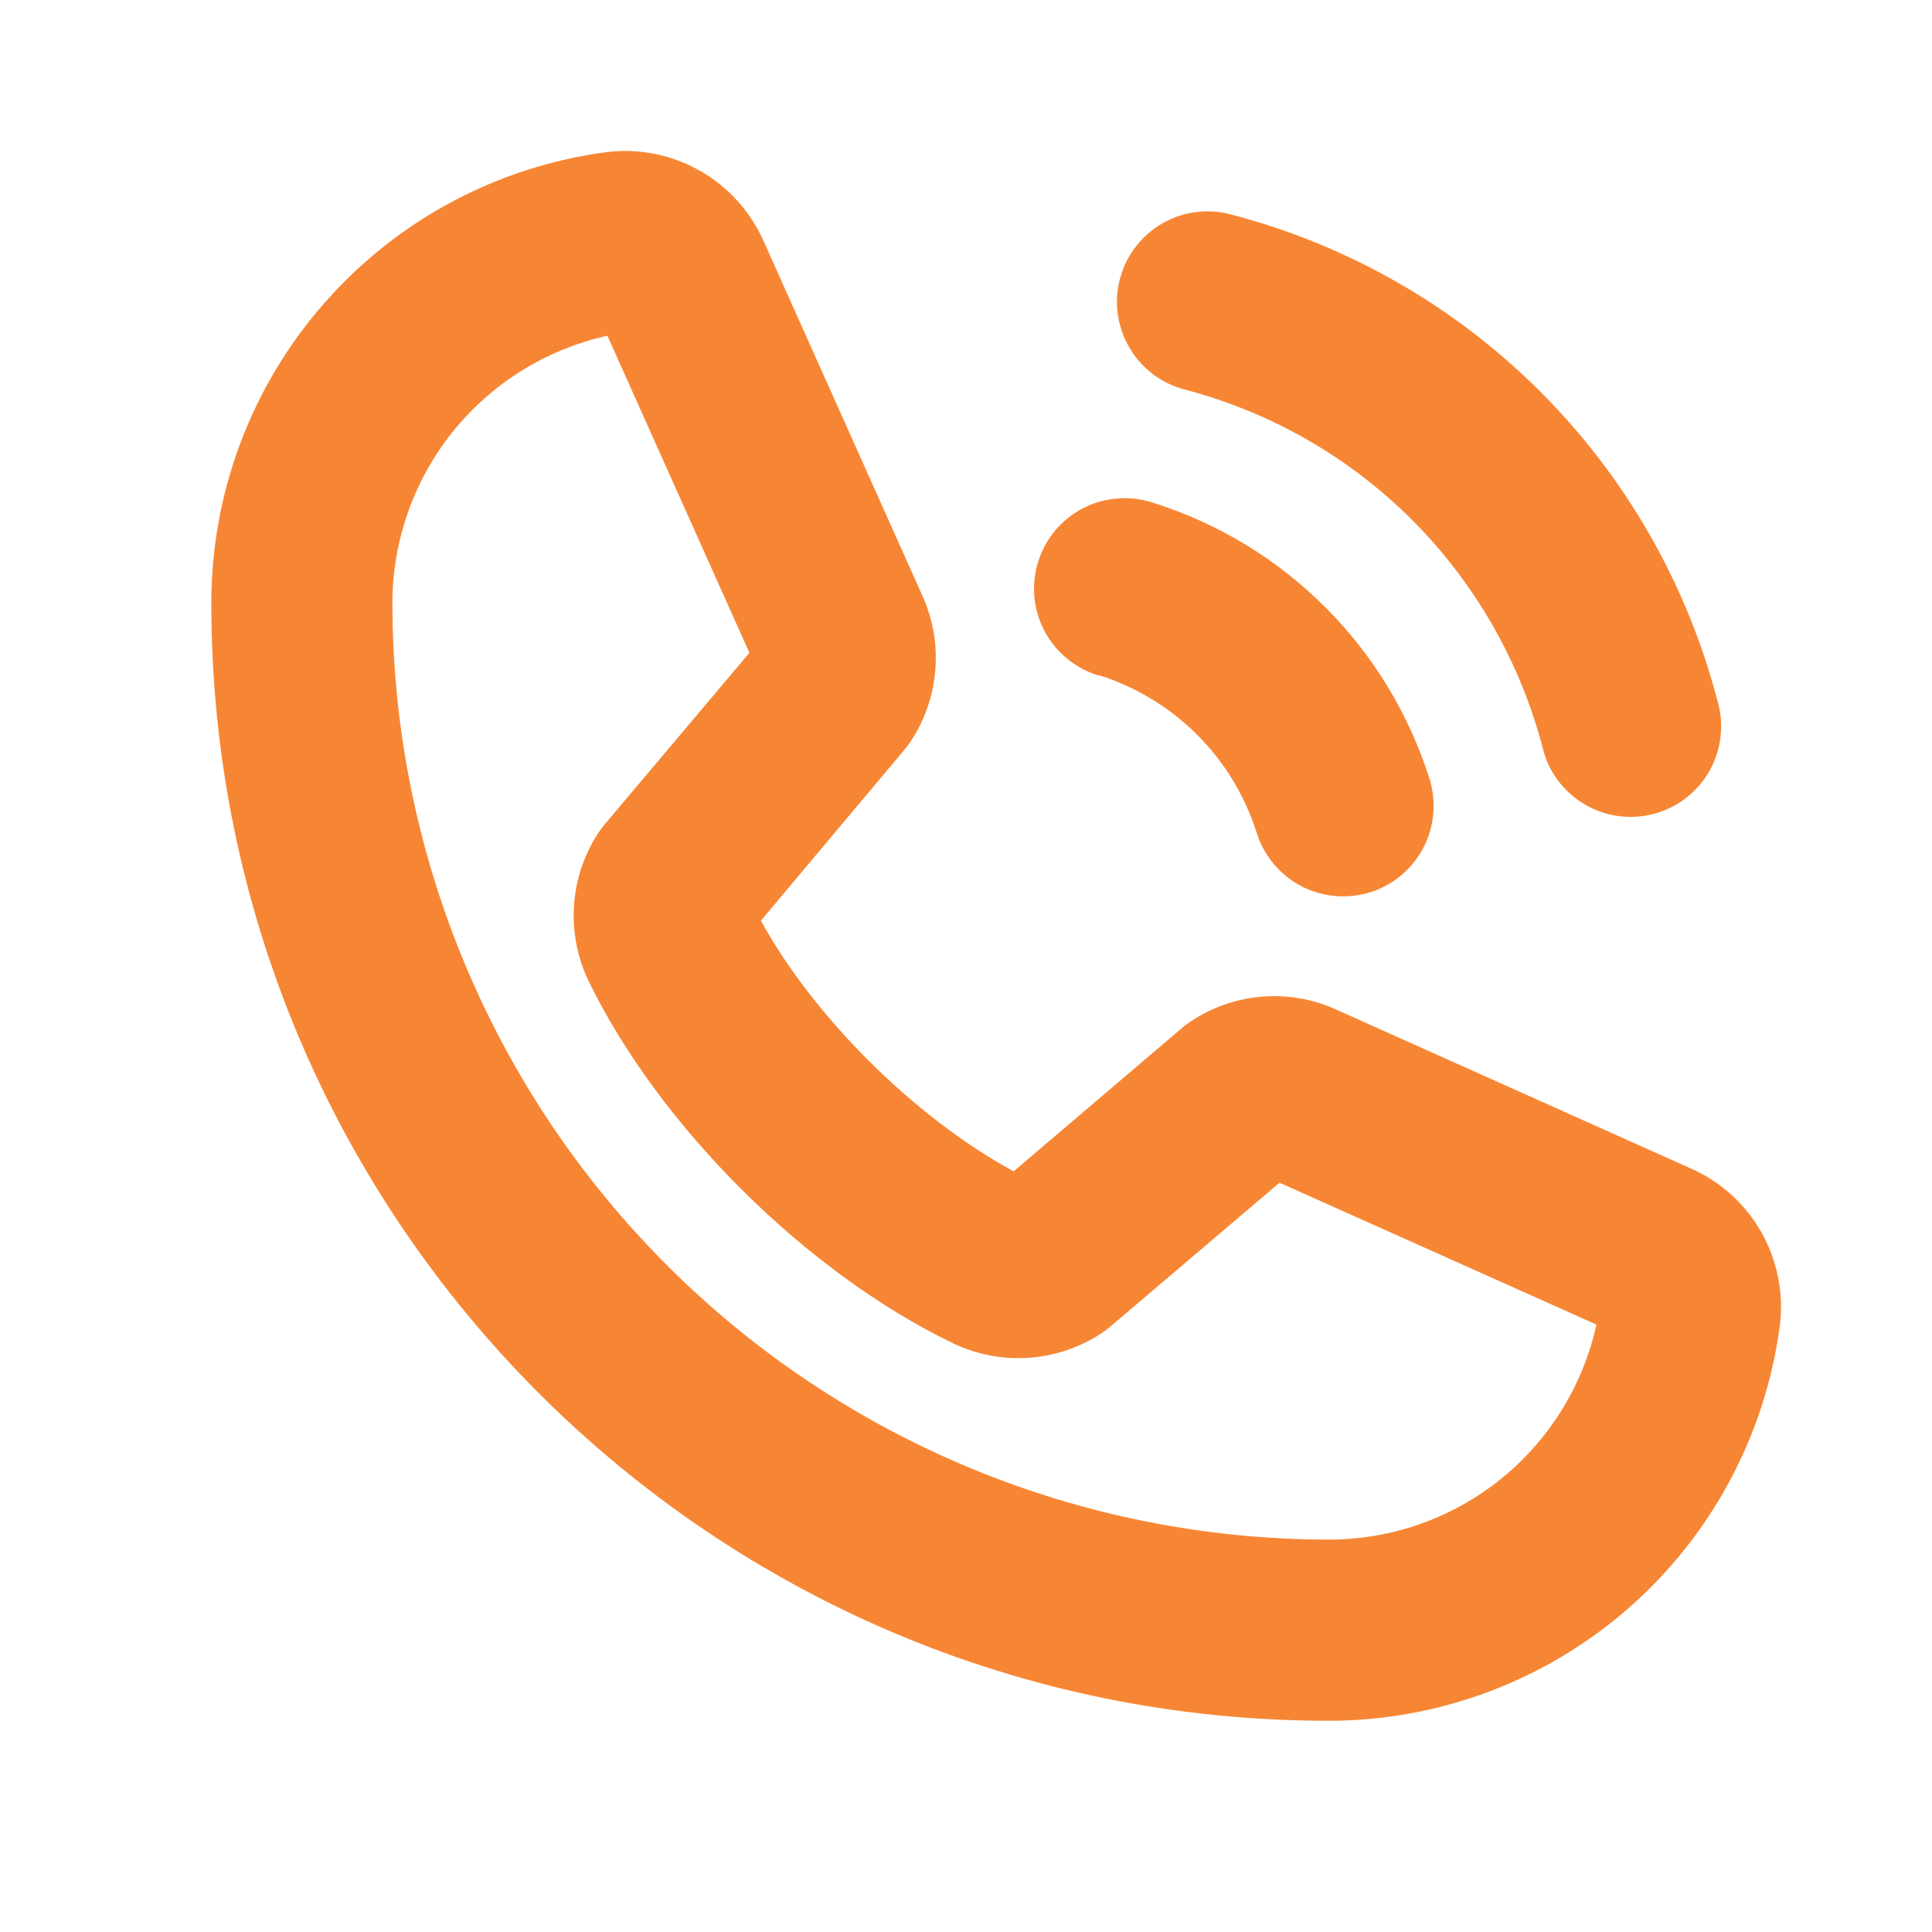 <svg width="18" height="18" viewBox="0 0 18 18" fill="none" xmlns="http://www.w3.org/2000/svg">
<path d="M10.435 2.595C10.493 2.379 10.634 2.194 10.828 2.082C11.022 1.97 11.252 1.94 11.468 1.998C12.559 2.282 13.554 2.852 14.351 3.649C15.148 4.446 15.718 5.441 16.002 6.532C16.034 6.64 16.043 6.753 16.03 6.865C16.017 6.976 15.982 7.084 15.927 7.182C15.872 7.28 15.797 7.365 15.709 7.434C15.62 7.503 15.518 7.553 15.41 7.582C15.302 7.611 15.188 7.618 15.077 7.603C14.966 7.588 14.859 7.55 14.762 7.493C14.666 7.436 14.581 7.36 14.514 7.27C14.447 7.18 14.399 7.077 14.373 6.968C14.163 6.165 13.743 5.432 13.156 4.844C12.569 4.257 11.835 3.837 11.032 3.628C10.816 3.57 10.632 3.429 10.52 3.235C10.408 3.041 10.377 2.811 10.435 2.595ZM16.583 12.346C16.449 13.366 15.948 14.303 15.174 14.982C14.399 15.66 13.404 16.033 12.375 16.032C6.637 16.032 1.969 11.363 1.969 5.625C1.967 4.596 2.34 3.601 3.019 2.827C3.697 2.052 4.634 1.551 5.654 1.417C5.955 1.38 6.26 1.442 6.523 1.592C6.786 1.742 6.994 1.973 7.116 2.25L8.6 5.564C8.601 5.568 8.603 5.573 8.605 5.577C8.697 5.79 8.734 6.022 8.713 6.253C8.693 6.484 8.616 6.707 8.489 6.901C8.471 6.929 8.451 6.956 8.429 6.982L7.089 8.578C7.585 9.481 8.53 10.418 9.444 10.913L11.012 9.578C11.037 9.556 11.064 9.537 11.091 9.518C11.286 9.388 11.51 9.308 11.743 9.287C11.977 9.265 12.212 9.303 12.427 9.396L12.44 9.402L15.75 10.885C16.027 11.006 16.258 11.214 16.408 11.477C16.558 11.741 16.62 12.045 16.583 12.346ZM14.874 12.341L11.921 11.019L10.344 12.36C10.319 12.381 10.293 12.401 10.266 12.419C10.063 12.554 9.829 12.633 9.586 12.65C9.343 12.667 9.101 12.621 8.881 12.516C7.511 11.855 6.147 10.499 5.484 9.141C5.379 8.922 5.332 8.681 5.348 8.439C5.363 8.197 5.442 7.963 5.574 7.76C5.593 7.732 5.613 7.705 5.635 7.679L6.982 6.082L5.659 3.128C5.09 3.254 4.582 3.57 4.217 4.024C3.853 4.478 3.655 5.043 3.656 5.625C3.659 7.937 4.578 10.153 6.213 11.787C7.847 13.422 10.063 14.341 12.375 14.344C12.957 14.346 13.523 14.148 13.978 13.784C14.432 13.419 14.748 12.91 14.874 12.341ZM10.24 6.291C10.585 6.4 10.898 6.59 11.154 6.846C11.41 7.102 11.6 7.416 11.709 7.761C11.763 7.932 11.87 8.081 12.015 8.188C12.159 8.294 12.334 8.351 12.514 8.351C12.6 8.351 12.685 8.338 12.767 8.313C12.98 8.245 13.157 8.097 13.261 7.899C13.364 7.701 13.385 7.471 13.319 7.258C13.128 6.654 12.795 6.104 12.347 5.657C11.899 5.209 11.35 4.875 10.746 4.685C10.639 4.649 10.527 4.635 10.415 4.644C10.303 4.652 10.194 4.682 10.094 4.733C9.994 4.784 9.906 4.854 9.833 4.94C9.761 5.026 9.706 5.125 9.673 5.232C9.639 5.339 9.627 5.452 9.637 5.563C9.648 5.675 9.68 5.783 9.733 5.882C9.786 5.981 9.858 6.069 9.945 6.139C10.032 6.21 10.132 6.263 10.24 6.295L10.24 6.291Z" fill="#F78634"/>
</svg>
